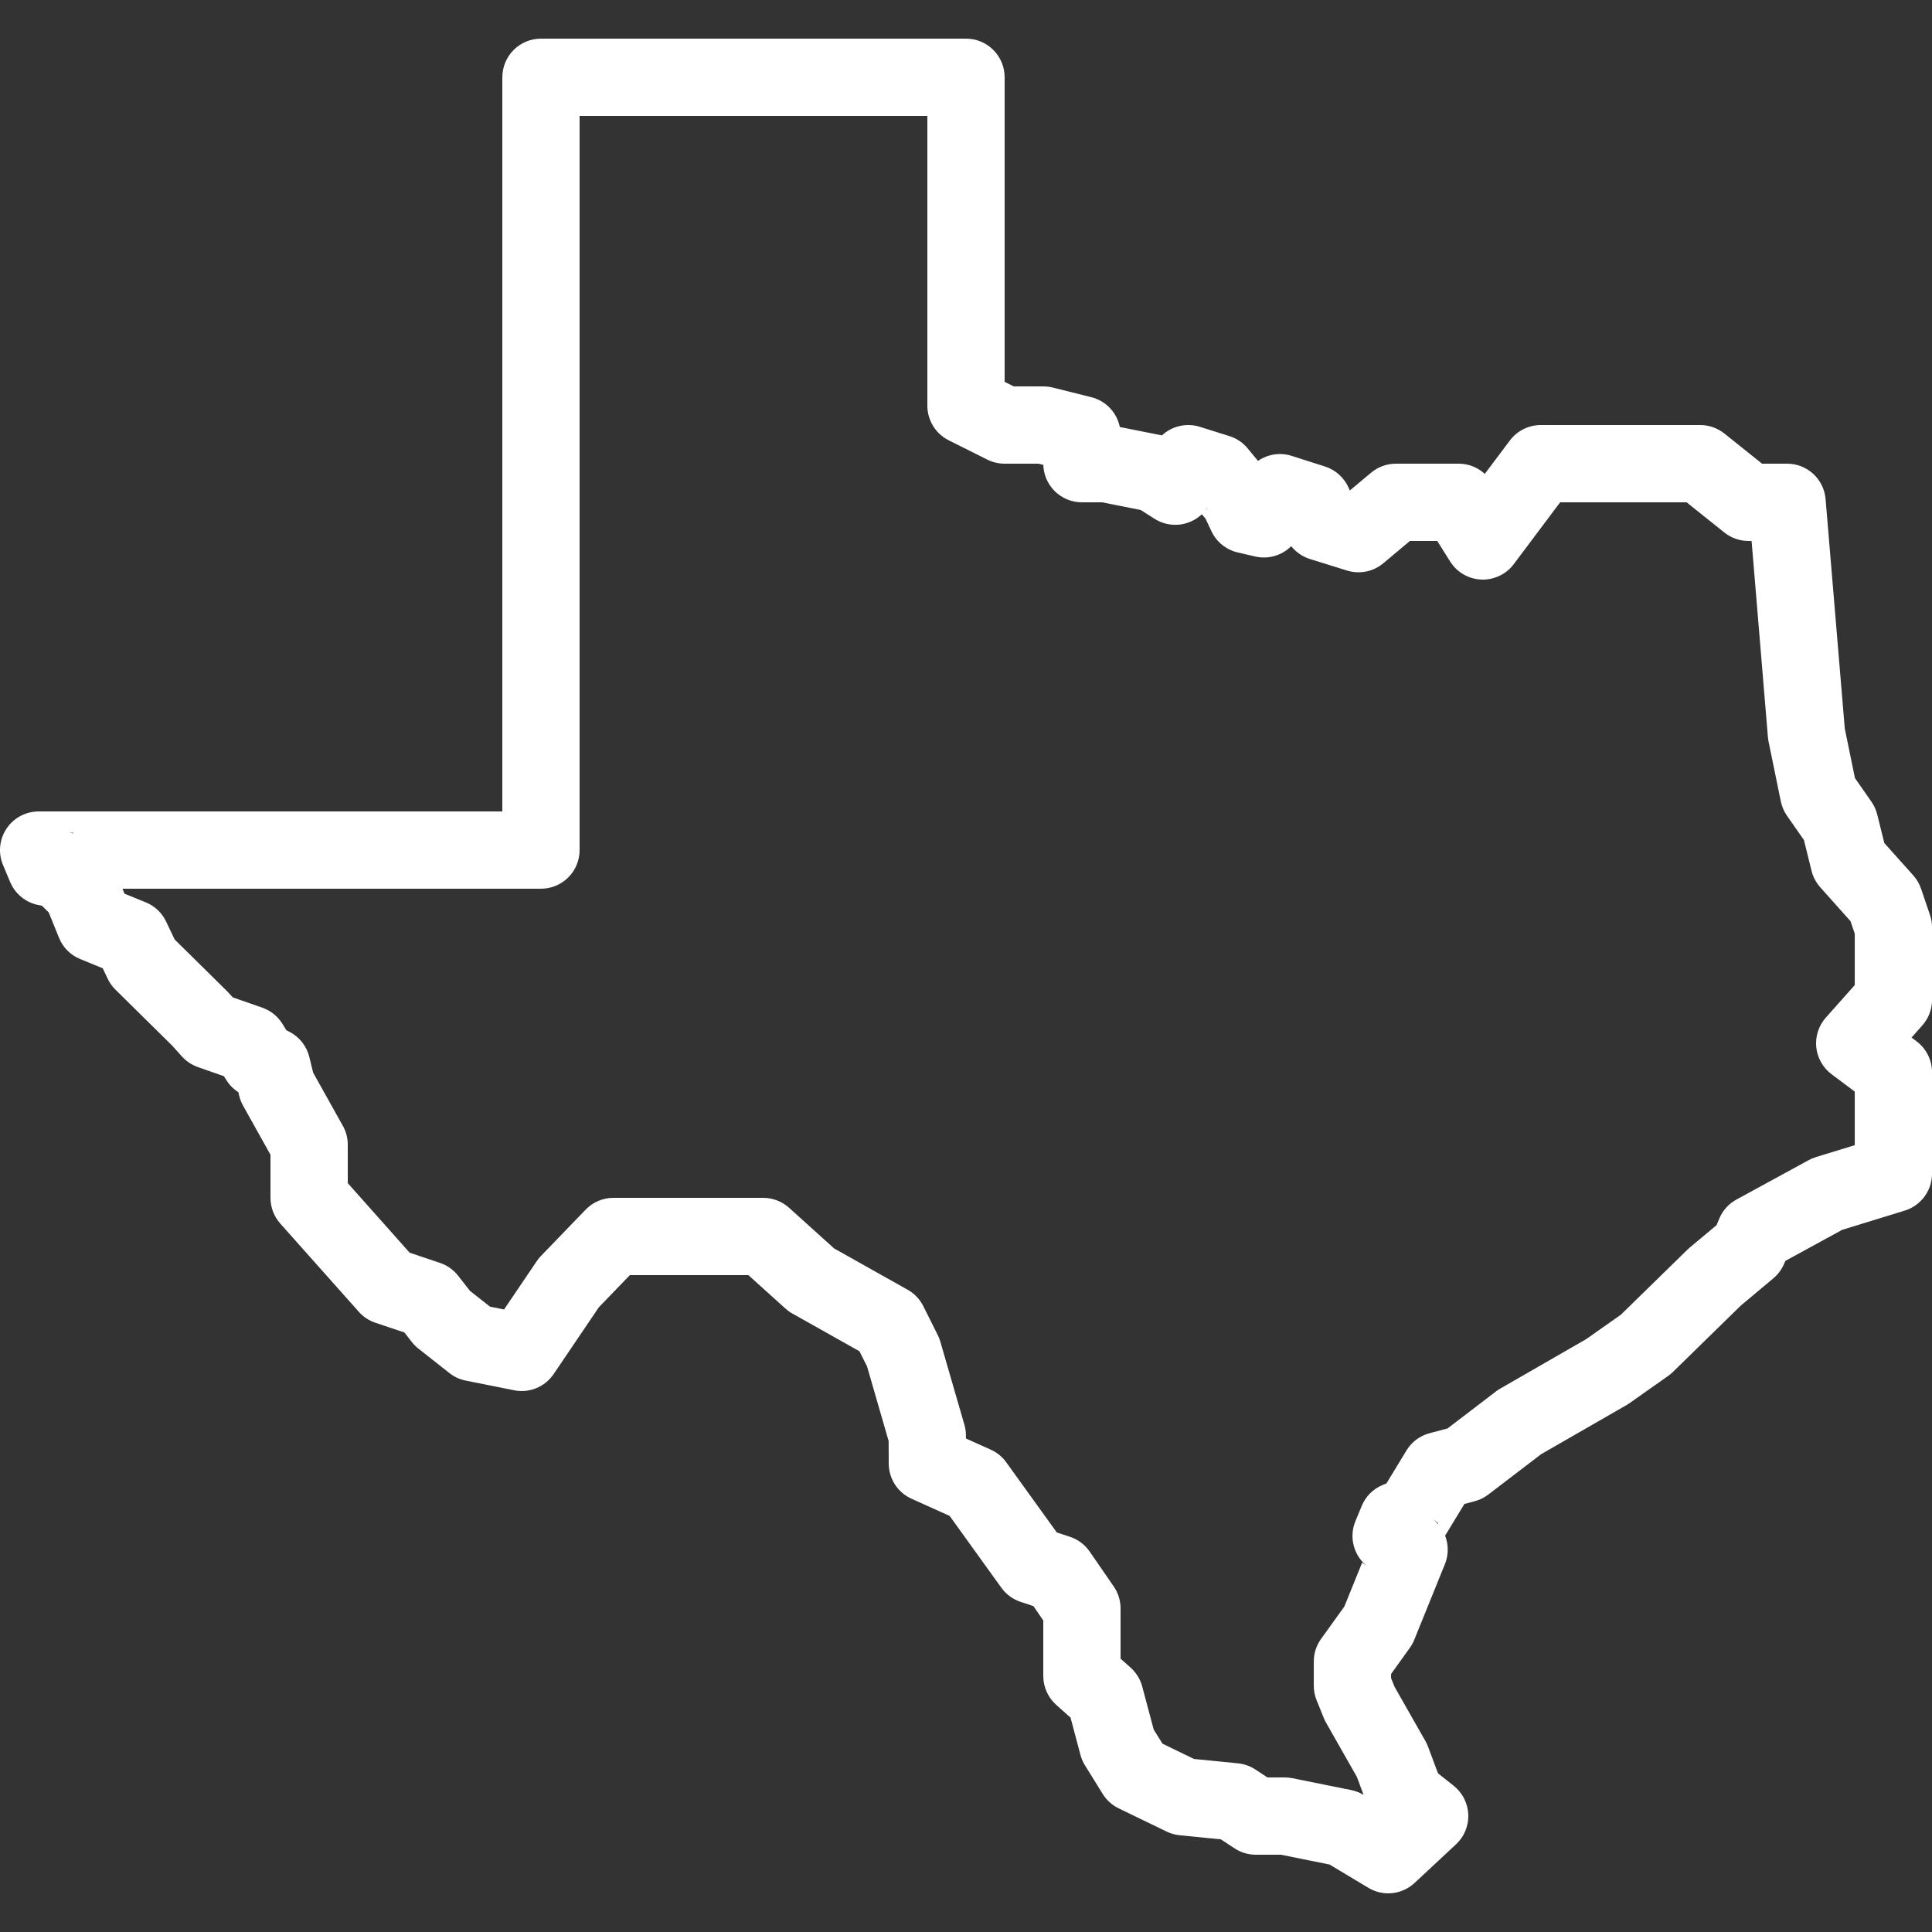 <svg width="50" height="50" viewBox="0 0 50 50" fill="none" xmlns="http://www.w3.org/2000/svg">
<rect x="0" y="0" width="50" height="50" fill="#333333" stroke="none"/>
<g clip-path="url(#clip0_801_733)">
<path d="M14 1C13.735 1 13.481 1.105 13.293 1.293C13.106 1.48 13.001 1.735 13 2V21H1C0.835 21 0.673 21.041 0.527 21.119C0.382 21.197 0.258 21.309 0.167 21.447C0.076 21.584 0.02 21.742 0.004 21.907C-0.011 22.071 0.014 22.237 0.079 22.389L0.264 22.83C0.329 22.983 0.43 23.117 0.559 23.22C0.689 23.324 0.841 23.394 1.004 23.424L1.084 23.439L1.262 23.615L1.526 24.268C1.576 24.392 1.65 24.505 1.744 24.6C1.839 24.695 1.951 24.77 2.075 24.82L2.659 25.059L2.786 25.328C2.836 25.434 2.905 25.531 2.989 25.613L4.457 27.062L4.711 27.344C4.824 27.468 4.967 27.562 5.125 27.617L5.795 27.852L5.856 27.949C5.944 28.092 6.067 28.21 6.213 28.293L6.168 28.271L6.192 28.363C6.213 28.451 6.247 28.536 6.291 28.615L7 29.885V31C7 31.245 7.09 31.481 7.252 31.664L9.286 33.949C9.401 34.079 9.549 34.177 9.713 34.232L10.465 34.484L10.661 34.734C10.71 34.798 10.767 34.855 10.831 34.904L11.631 35.535C11.755 35.633 11.9 35.7 12.055 35.73L13.305 35.98C13.498 36.019 13.698 36 13.88 35.925C14.062 35.85 14.218 35.724 14.329 35.56L15.498 33.832L16.301 33H19.368L20.331 33.869C20.386 33.918 20.446 33.961 20.51 33.996L22.243 34.971L22.44 35.365L22.998 37.295L23 37.877C23.001 38.069 23.057 38.258 23.161 38.419C23.266 38.58 23.415 38.708 23.59 38.787L24.577 39.232L25.916 41.092C26.04 41.263 26.214 41.391 26.415 41.457L26.745 41.566L27 41.938V43.375C27 43.516 27.03 43.655 27.088 43.784C27.145 43.912 27.229 44.027 27.334 44.121L27.706 44.453L27.963 45.42C27.989 45.516 28.028 45.607 28.081 45.691L28.54 46.43C28.64 46.59 28.783 46.719 28.954 46.801L30.19 47.4C30.296 47.452 30.41 47.484 30.528 47.496L31.596 47.602L31.948 47.834C32.112 47.942 32.304 48 32.501 48H33.151L34.409 48.254L35.414 48.857C35.601 48.969 35.818 49.017 36.033 48.994C36.249 48.971 36.451 48.878 36.61 48.73L37.682 47.73C37.787 47.633 37.87 47.513 37.924 47.381C37.979 47.248 38.005 47.105 37.999 46.962C37.994 46.818 37.958 46.678 37.893 46.55C37.829 46.421 37.737 46.309 37.626 46.219L37.215 45.893L36.961 45.213C36.943 45.163 36.921 45.115 36.895 45.068L36.092 43.656L36.001 43.432V43.322L36.485 42.648C36.531 42.584 36.57 42.514 36.6 42.44L37.395 40.478C37.49 40.242 37.491 39.979 37.399 39.742C37.406 39.731 37.413 39.72 37.42 39.709L37.899 38.922L38.161 38.853C38.289 38.82 38.41 38.761 38.516 38.68L39.883 37.635L42.088 36.367C42.115 36.352 42.141 36.336 42.166 36.318L43.168 35.611C43.212 35.581 43.253 35.547 43.291 35.51L45.051 33.789L45.893 33.084C46.016 32.981 46.112 32.851 46.174 32.703L46.206 32.631L47.676 31.828L49.295 31.33C49.499 31.267 49.678 31.14 49.805 30.968C49.932 30.797 50 30.589 50.001 30.375V27.75C50.001 27.595 49.964 27.441 49.895 27.302C49.825 27.163 49.724 27.042 49.6 26.949L49.471 26.852L49.748 26.539C49.911 26.356 50.001 26.12 50.001 25.875V24C50 23.891 49.983 23.783 49.948 23.68L49.719 23.006C49.676 22.878 49.608 22.759 49.518 22.658L48.766 21.818L48.583 21.08C48.553 20.961 48.502 20.849 48.432 20.748L48.006 20.137L47.743 18.857L47.246 12.916C47.225 12.666 47.111 12.434 46.927 12.264C46.742 12.094 46.501 12 46.251 12H45.602L44.626 11.219C44.448 11.077 44.228 11 44.001 11H39.876C39.72 11 39.567 11.036 39.428 11.106C39.289 11.175 39.168 11.276 39.075 11.4L38.426 12.264C38.242 12.094 38.001 12 37.751 12H36.126C35.89 12 35.663 12.083 35.483 12.234L34.934 12.693L34.932 12.691L34.905 12.629C34.848 12.498 34.764 12.381 34.659 12.286C34.554 12.19 34.429 12.118 34.293 12.074L33.432 11.799C33.286 11.752 33.131 11.739 32.98 11.761C32.828 11.784 32.683 11.841 32.557 11.928L32.286 11.6C32.162 11.451 31.998 11.342 31.813 11.285L31.049 11.045C30.881 10.992 30.702 10.986 30.53 11.025C30.358 11.064 30.2 11.148 30.071 11.268L28.981 11.051C28.943 10.866 28.854 10.695 28.723 10.558C28.593 10.422 28.426 10.325 28.243 10.279L27.243 10.029C27.163 10.01 27.082 10 27 10H26.237L26 9.883V2C26 1.735 25.895 1.48 25.707 1.293C25.52 1.105 25.266 1 25 1H14ZM15 3H24V10.5C24 10.686 24.052 10.868 24.15 11.026C24.247 11.184 24.387 11.312 24.553 11.395L25.553 11.895C25.692 11.964 25.845 12 26 12H26.877L27 12.031V12C27 12.265 27.106 12.52 27.293 12.707C27.481 12.895 27.735 13 28 13H28.526L29.522 13.199L29.879 13.426C30.067 13.546 30.29 13.599 30.512 13.578C30.734 13.556 30.942 13.462 31.104 13.309L31.2 13.424L31.352 13.748C31.416 13.885 31.511 14.005 31.628 14.1C31.745 14.195 31.883 14.262 32.03 14.297L32.485 14.402C32.65 14.44 32.822 14.436 32.985 14.389C33.148 14.342 33.297 14.255 33.416 14.135C33.541 14.291 33.71 14.407 33.901 14.467L34.862 14.766C35.022 14.815 35.191 14.824 35.356 14.791C35.52 14.758 35.673 14.684 35.801 14.576L36.489 14H37.196L37.528 14.529C37.614 14.667 37.732 14.782 37.873 14.864C38.013 14.945 38.171 14.992 38.334 14.999C38.496 15.006 38.657 14.973 38.804 14.903C38.951 14.834 39.079 14.73 39.176 14.6L40.376 13H43.649L44.626 13.781C44.803 13.923 45.023 14 45.251 14H45.331L45.754 19.084C45.758 19.123 45.764 19.163 45.772 19.201L46.088 20.742C46.116 20.875 46.17 21.002 46.248 21.113L46.686 21.74L46.883 22.539C46.923 22.697 47.001 22.843 47.11 22.965L47.891 23.84L48.001 24.164V25.494L47.252 26.336C47.16 26.439 47.091 26.561 47.048 26.692C47.006 26.824 46.991 26.963 47.005 27.101C47.019 27.239 47.061 27.372 47.13 27.492C47.198 27.613 47.29 27.718 47.401 27.801L48.001 28.25V29.637L46.991 29.947C46.927 29.967 46.865 29.993 46.807 30.025L44.938 31.045C44.739 31.154 44.582 31.327 44.495 31.537L44.424 31.707L43.739 32.279C43.719 32.295 43.7 32.312 43.682 32.33L41.95 34.023L41.051 34.656L38.831 35.934C38.792 35.955 38.756 35.979 38.721 36.006L37.461 36.969L37.001 37.09C36.749 37.156 36.533 37.317 36.399 37.539L35.881 38.391L35.786 38.43C35.54 38.53 35.345 38.724 35.243 38.969L35.079 39.365C34.995 39.567 34.979 39.79 35.034 40.001C35.089 40.213 35.212 40.4 35.383 40.535L35.252 40.44L34.791 41.578L34.188 42.416C34.066 42.586 34 42.791 34.001 43V43.625C34 43.754 34.025 43.881 34.073 44L34.262 44.467C34.279 44.508 34.298 44.549 34.321 44.588L35.116 45.986L35.289 46.451C35.192 46.392 35.085 46.351 34.973 46.328L33.448 46.02C33.383 46.007 33.317 46 33.251 46H32.801L32.493 45.797C32.357 45.707 32.202 45.651 32.039 45.635L30.901 45.522L30.086 45.127L29.858 44.762L29.561 43.648C29.511 43.459 29.406 43.289 29.26 43.158L29 42.926V41.625C29 41.422 28.938 41.224 28.823 41.057L28.2 40.154C28.076 39.974 27.897 39.84 27.69 39.772L27.35 39.66L26.043 37.846C25.941 37.703 25.803 37.59 25.643 37.518L24.998 37.228V37.148C24.998 37.055 24.985 36.963 24.959 36.873L24.336 34.723C24.32 34.664 24.297 34.607 24.27 34.553L23.895 33.803C23.805 33.624 23.665 33.477 23.491 33.379L21.586 32.309L20.42 31.256C20.236 31.091 19.998 31 19.75 31H15.875C15.741 31 15.608 31.027 15.484 31.08C15.36 31.133 15.248 31.21 15.155 31.307L13.998 32.506C13.959 32.547 13.923 32.591 13.891 32.639L13.045 33.889L12.682 33.816L12.163 33.408L11.858 33.018C11.737 32.862 11.573 32.746 11.387 32.684L10.602 32.42L9 30.619V29.625C9.001 29.454 8.957 29.286 8.873 29.137L8.104 27.76L8.006 27.359C7.973 27.22 7.91 27.09 7.822 26.977C7.733 26.864 7.622 26.771 7.495 26.705L7.411 26.662L7.309 26.496C7.188 26.301 7.004 26.154 6.788 26.078L6.024 25.812L5.922 25.701C5.91 25.686 5.897 25.672 5.883 25.658L4.52 24.314L4.301 23.854C4.195 23.627 4.007 23.449 3.776 23.354L3.223 23.129L3.17 23H14C14.266 23 14.52 22.895 14.707 22.707C14.895 22.52 15 22.265 15 22V3ZM31.264 13.111L31.219 13.193L31.209 13.191C31.229 13.166 31.247 13.139 31.264 13.111ZM1.76 21.531L1.899 21.555L1.905 21.57C1.858 21.554 1.809 21.541 1.76 21.531ZM37.077 39.31L37.221 39.42L37.213 39.438C37.172 39.391 37.126 39.349 37.077 39.31Z" fill="white"/>
</g>
<defs>
<clipPath id="clip0_801_733">
<rect width="50" height="50" fill="white"/>
</clipPath>
</defs>
</svg>

